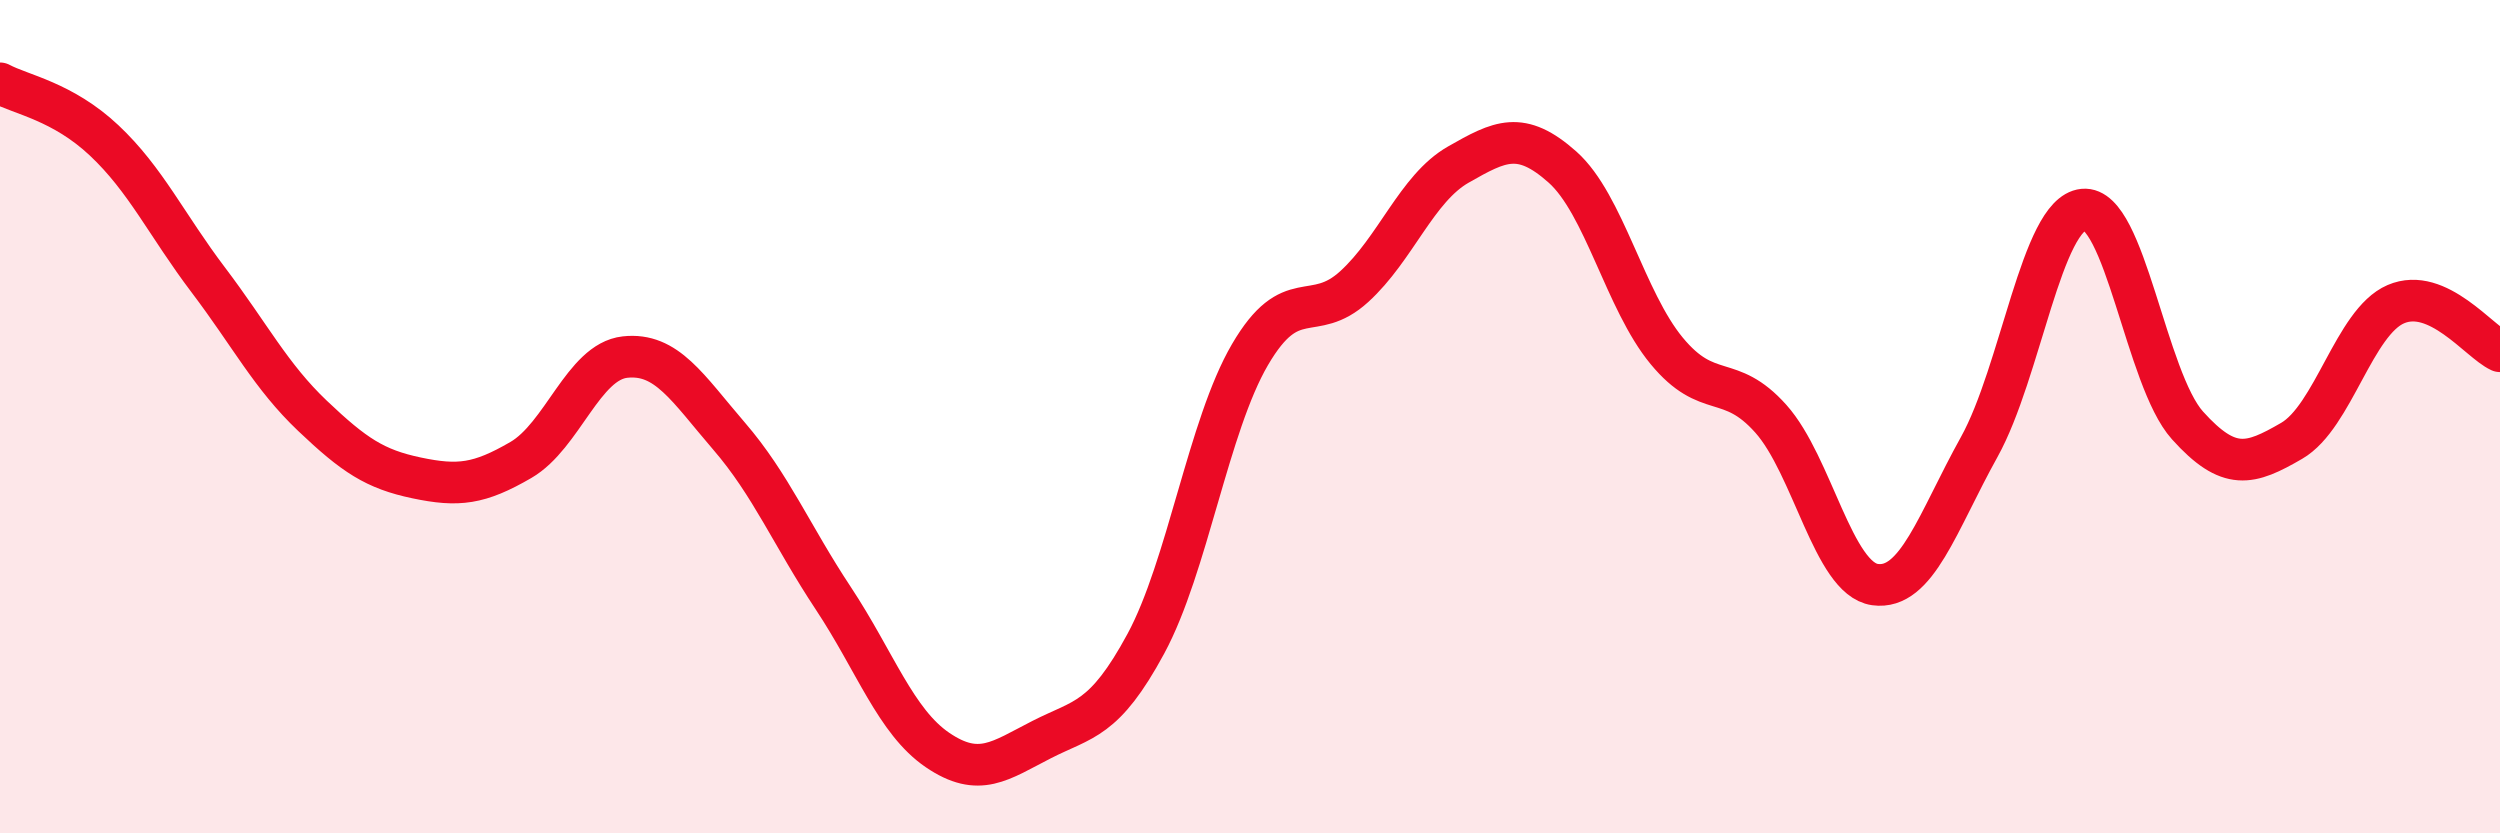 
    <svg width="60" height="20" viewBox="0 0 60 20" xmlns="http://www.w3.org/2000/svg">
      <path
        d="M 0,2 C 0.5,2.27 1.5,2.43 2.5,3.37 C 3.5,4.31 4,5.4 5,6.72 C 6,8.04 6.5,9.03 7.5,9.98 C 8.5,10.93 9,11.26 10,11.47 C 11,11.68 11.5,11.62 12.5,11.04 C 13.5,10.46 14,8.68 15,8.57 C 16,8.46 16.5,9.31 17.5,10.47 C 18.5,11.63 19,12.85 20,14.36 C 21,15.87 21.5,17.32 22.5,18 C 23.5,18.68 24,18.26 25,17.75 C 26,17.24 26.5,17.3 27.5,15.45 C 28.5,13.6 29,10.22 30,8.51 C 31,6.8 31.5,7.79 32.5,6.88 C 33.5,5.97 34,4.52 35,3.95 C 36,3.38 36.5,3.12 37.5,4.01 C 38.5,4.9 39,7.21 40,8.42 C 41,9.63 41.5,8.93 42.5,10.05 C 43.5,11.17 44,13.89 45,14.03 C 46,14.17 46.5,12.53 47.5,10.73 C 48.5,8.93 49,5.13 50,5.03 C 51,4.93 51.5,9.1 52.5,10.21 C 53.5,11.32 54,11.16 55,10.58 C 56,10 56.5,7.73 57.5,7.3 C 58.5,6.87 59.5,8.2 60,8.43L60 20L0 20Z"
        fill="#EB0A25"
        opacity="0.1"
        stroke-linecap="round"
        stroke-linejoin="round"
      />
      <path
        d="M 0,2 C 0.5,2.27 1.5,2.43 2.5,3.37 C 3.5,4.31 4,5.4 5,6.72 C 6,8.04 6.5,9.03 7.5,9.98 C 8.5,10.93 9,11.26 10,11.47 C 11,11.68 11.5,11.62 12.5,11.04 C 13.5,10.46 14,8.68 15,8.57 C 16,8.46 16.5,9.31 17.5,10.47 C 18.5,11.63 19,12.85 20,14.36 C 21,15.87 21.5,17.32 22.5,18 C 23.5,18.68 24,18.26 25,17.75 C 26,17.24 26.5,17.3 27.5,15.45 C 28.5,13.6 29,10.22 30,8.51 C 31,6.8 31.5,7.79 32.5,6.88 C 33.5,5.97 34,4.52 35,3.95 C 36,3.38 36.5,3.12 37.5,4.01 C 38.5,4.9 39,7.21 40,8.42 C 41,9.63 41.5,8.93 42.5,10.05 C 43.5,11.17 44,13.89 45,14.03 C 46,14.17 46.5,12.53 47.5,10.73 C 48.5,8.93 49,5.13 50,5.03 C 51,4.93 51.5,9.1 52.5,10.21 C 53.5,11.32 54,11.16 55,10.58 C 56,10 56.5,7.73 57.5,7.3 C 58.5,6.87 59.5,8.2 60,8.43"
        stroke="#EB0A25"
        stroke-width="1"
        fill="none"
        stroke-linecap="round"
        stroke-linejoin="round"
      />
    </svg>
  